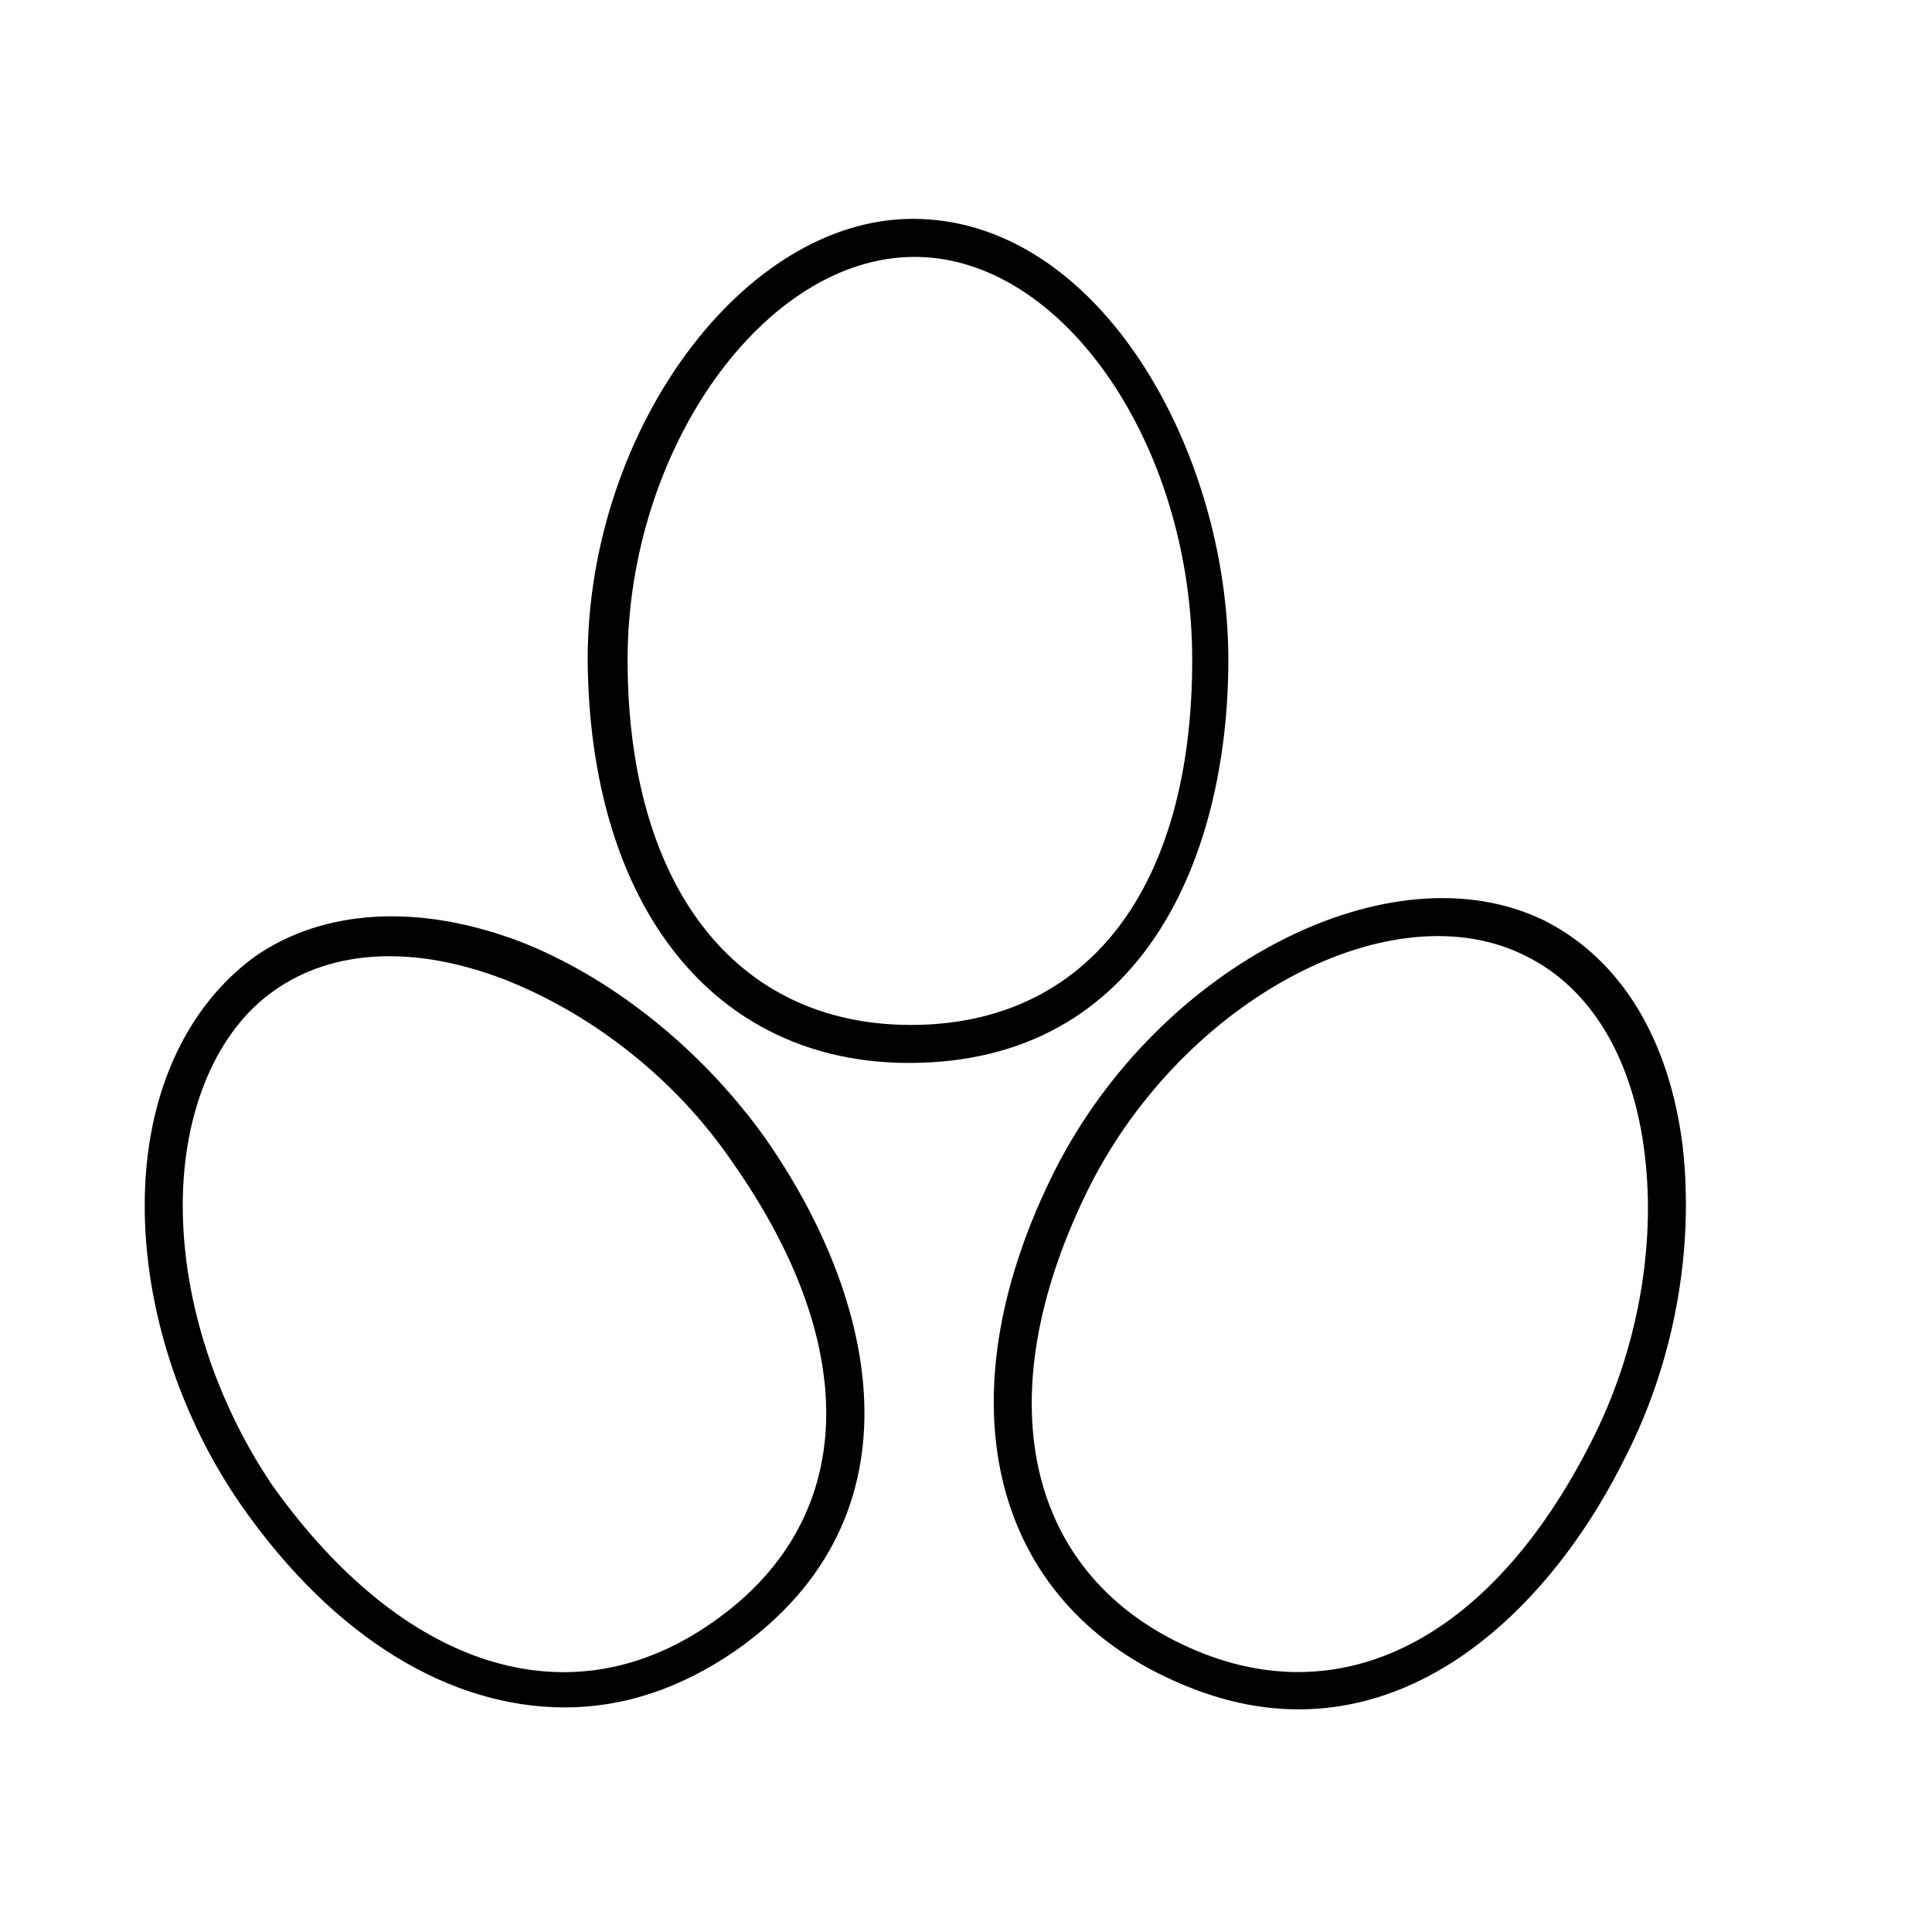 <?xml version="1.0" encoding="UTF-8"?>
<!-- The Best Svg Icon site in the world: iconSvg.co, Visit us! https://iconsvg.co -->
<svg fill="#000000" width="800px" height="800px" version="1.1" viewBox="144 144 512 512" xmlns="http://www.w3.org/2000/svg">
 <g>
  <path d="m384.88 425.69c62.473 0 84.641-55.418 84.641-106.81 0-55.418-34.258-116.88-83.633-116.88-44.84 0-86.152 55.922-86.152 116.88 0.508 64.992 33.254 106.81 85.145 106.81zm-74.562-106.8c0-55.922 36.273-106.81 76.074-106.81 39.297 0 73.555 49.879 73.555 106.81 0 60.457-27.711 96.73-74.562 96.73-46.852 0-75.066-37.281-75.066-96.73z"/>
  <path d="m423.68 453.91c-29.223 57.938-18.641 110.34 27.207 133.51 13.098 6.551 25.191 9.574 37.281 9.574 38.289 0 69.023-31.234 86.656-67.008 13.098-25.695 18.137-55.418 15.113-82.121-3.527-28.719-16.625-49.879-36.777-59.953-40.305-19.648-101.77 11.59-129.48 66zm9.07 4.535c25.191-49.879 80.609-79.098 115.88-60.961 17.129 8.566 28.215 27.207 31.234 52.395 3.023 24.688-2.016 52.395-14.105 76.074-27.207 53.906-68.52 74.059-110.34 52.898-40.805-20.652-49.371-67.004-22.668-120.41z"/>
  <path d="m182.35 463.48c0 27.711 9.574 56.426 25.695 79.602 24.688 35.266 55.418 53.402 85.648 53.402 15.617 0 30.73-5.039 45.344-15.113 50.883-35.77 37.281-93.707 7.559-136.03-16.625-23.176-40.305-42.32-64.992-51.891-26.703-10.078-51.891-8.566-70.031 4.031-18.641 13.602-29.223 37.281-29.223 65.996zm10.078 0c0-25.191 9.07-46.352 24.184-56.93 15.617-11.082 37.281-12.09 60.961-3.023 23.176 9.07 45.344 26.199 60.457 48.367 34.762 49.375 33.25 95.219-5.039 121.92-37.785 26.703-82.121 12.594-116.88-36.273-14.613-21.664-23.68-48.367-23.68-74.062z"/>
 </g>
</svg>